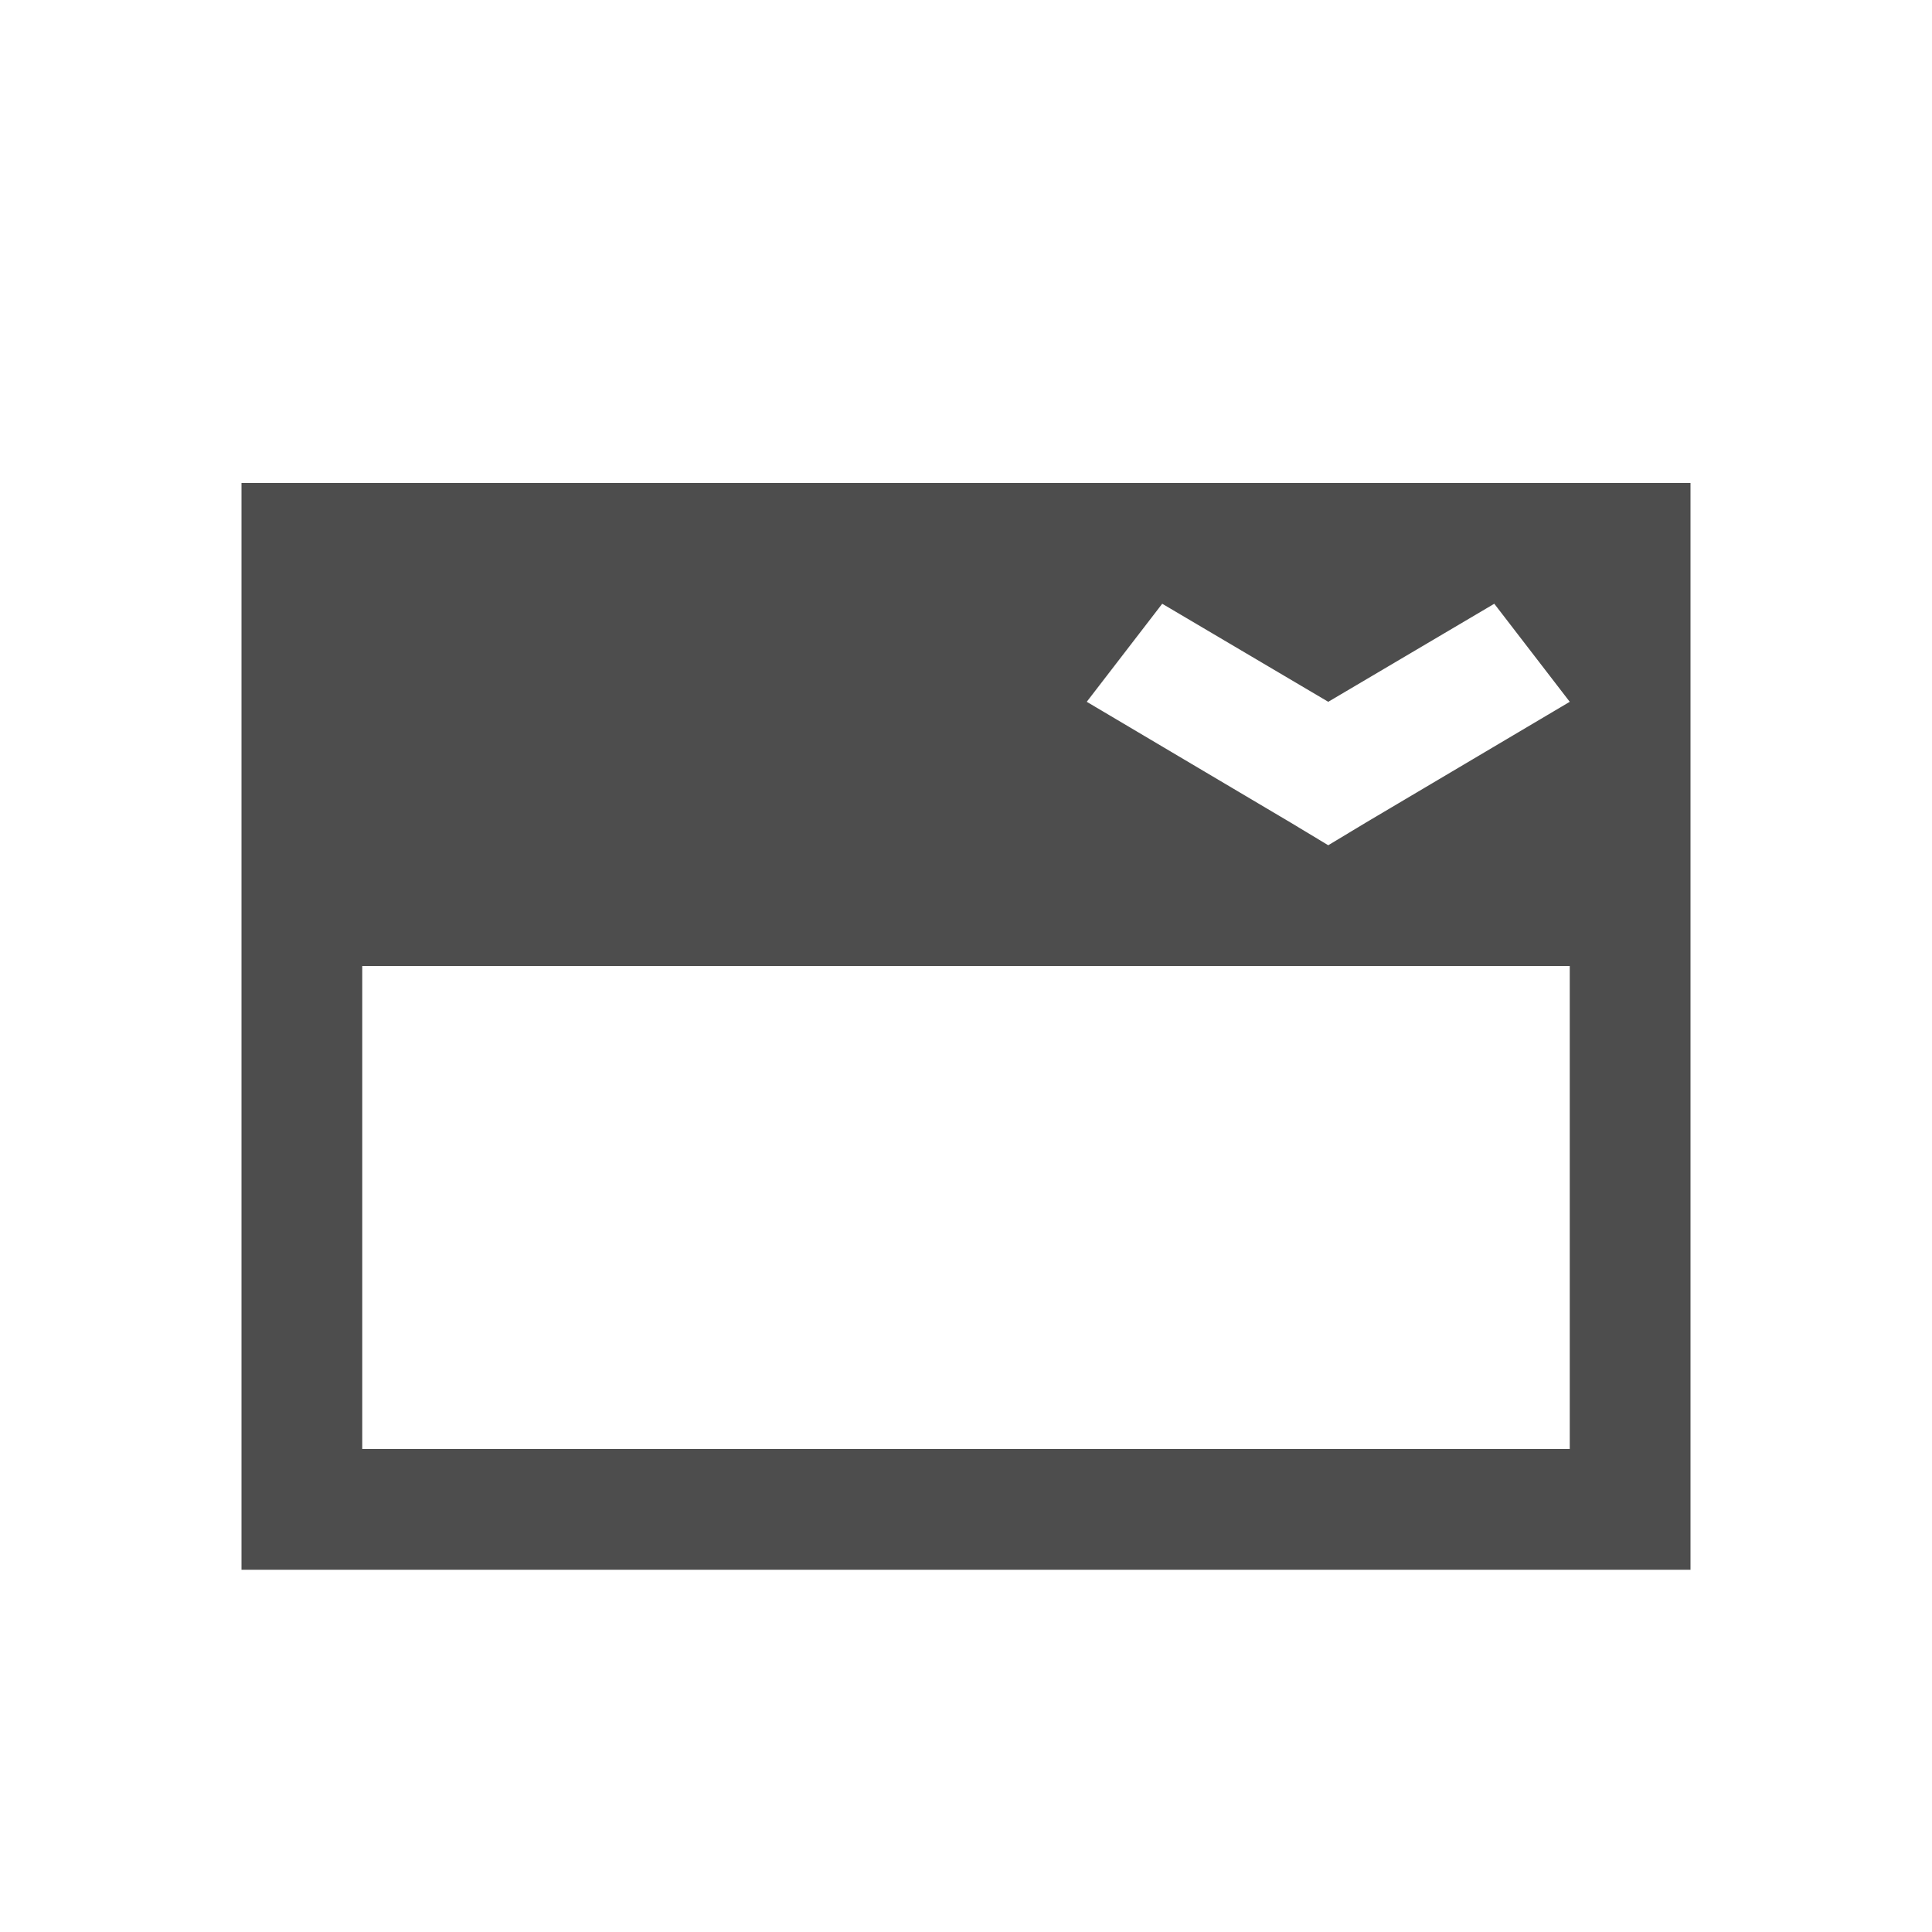<svg viewBox="0 0 16 16" xmlns="http://www.w3.org/2000/svg">
 <path
   style="fill:#4d4d4d"
   d="m 2,4 v 9 h 11 1 V 4 H 13 Z M 9.625,5 11,5.812 12.375,5 13,5.812 l -1.688,1 L 11,7 10.688,6.812 9,5.812 Z M 3,8 h 10 v 4 H 3 Z"
   />
</svg>
